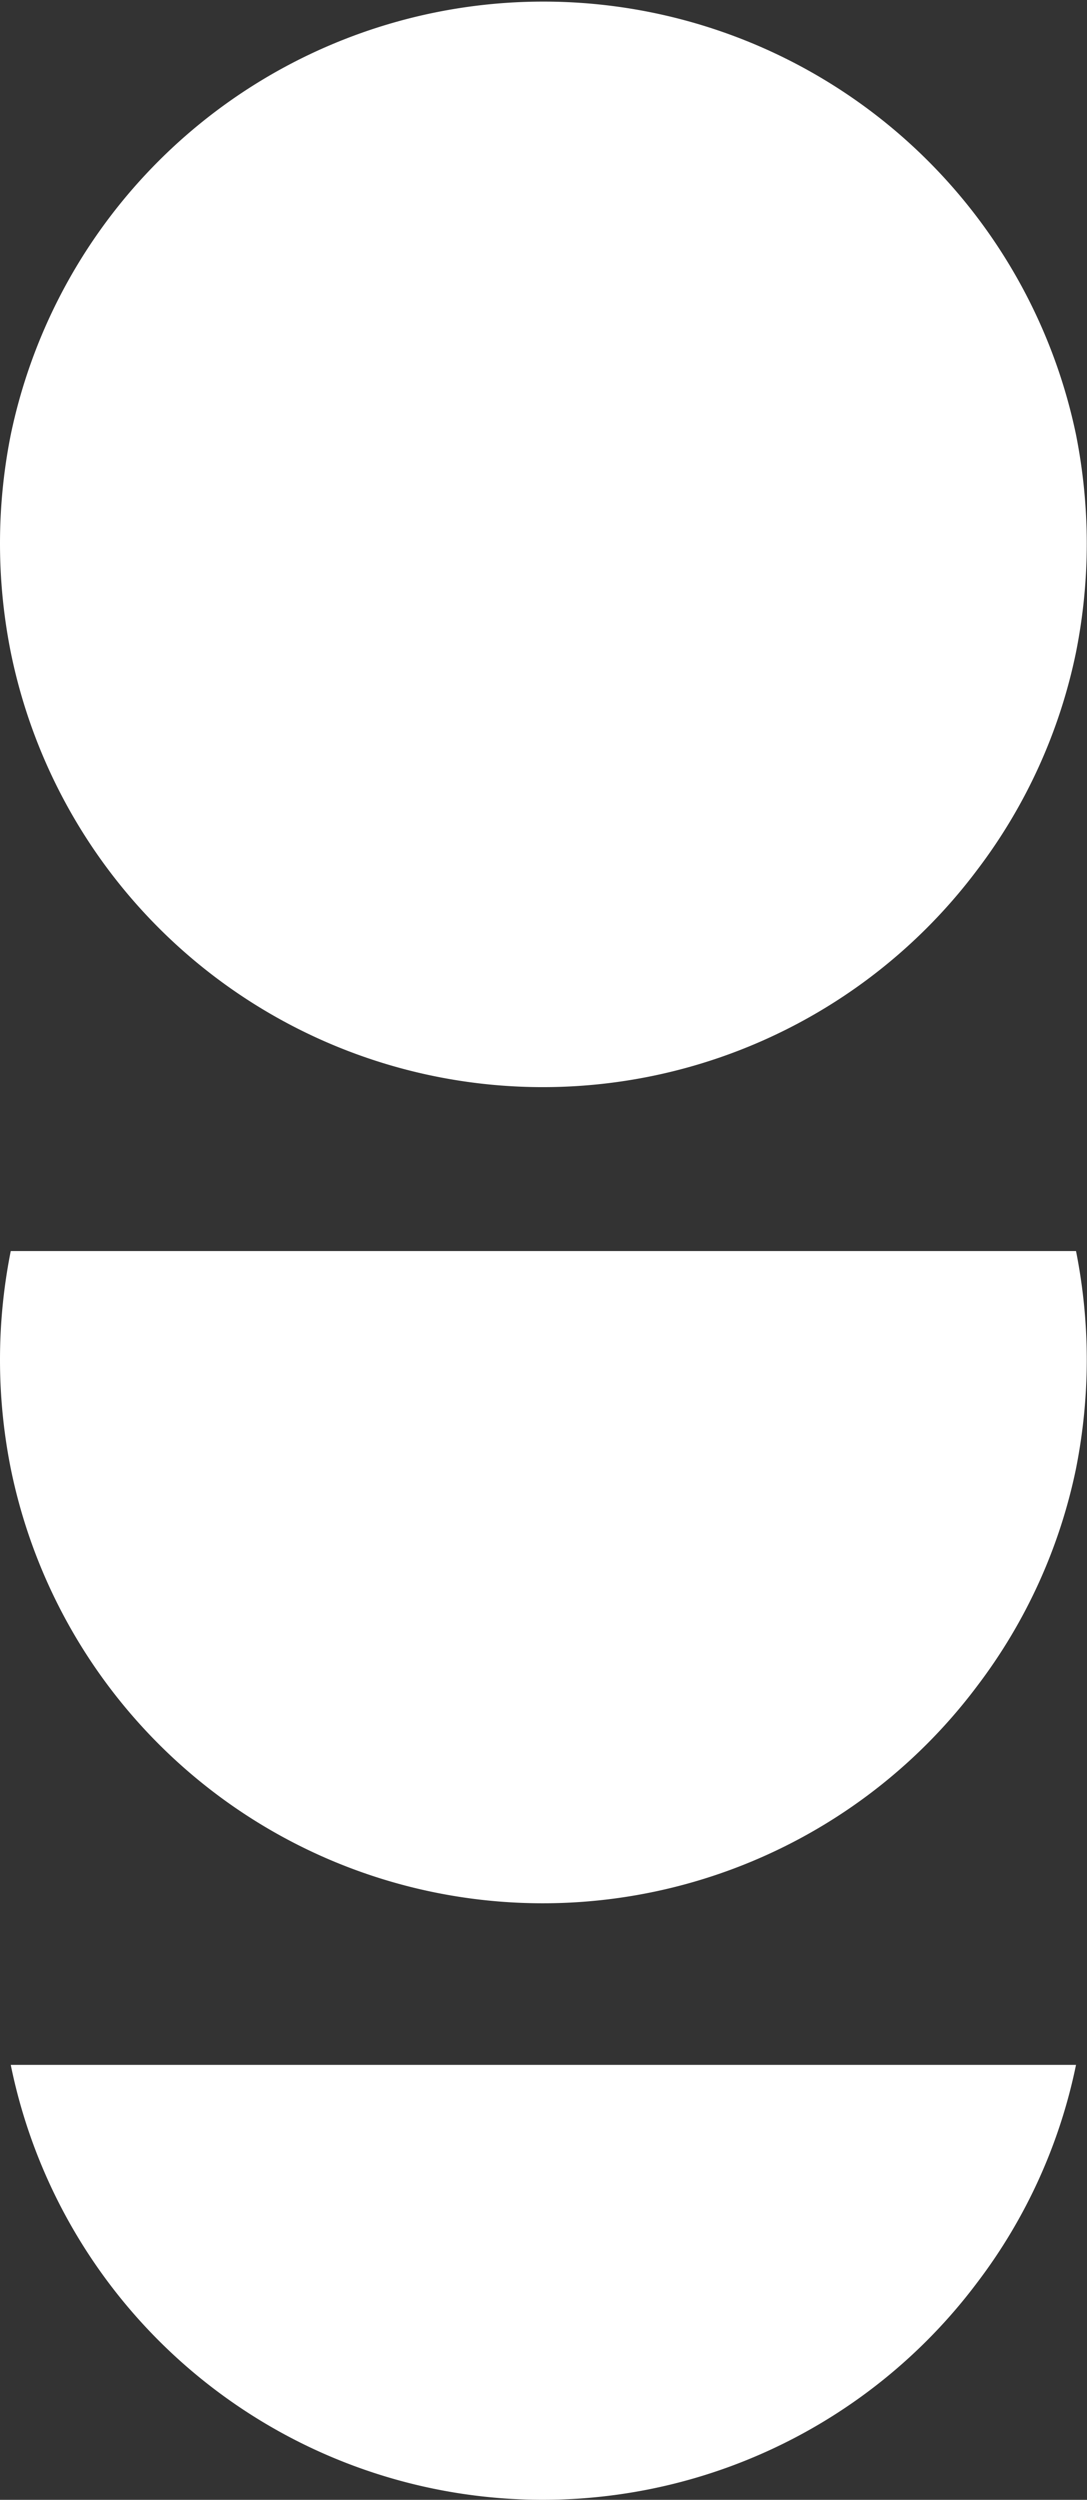 <svg id="Capa_1" data-name="Capa 1" xmlns="http://www.w3.org/2000/svg" viewBox="0 0 47.49 109.2"><rect x="0" y="0" width="47.49" height="109.2" fill="#333333" stroke="none"/><defs><style>.cls-1{fill:#fff;}</style></defs><g id="Grupo_3747" data-name="Grupo 3747"><g id="Grupo_3741" data-name="Grupo 3741"><path id="Trazado_3788" data-name="Trazado 3788" class="cls-1" d="M52.54,27.34a24.52,24.52,0,0,0-.47-4.75,23.77,23.77,0,0,0-46.54,0,24.24,24.24,0,0,0,0,9.5,23.72,23.72,0,0,0,42.23,9.5,23.52,23.52,0,0,0,4.31-9.5,24.37,24.37,0,0,0,.47-4.75" transform="translate(-5.06 -3.6)"/></g><g id="Grupo_3742" data-name="Grupo 3742"><path id="Trazado_3789" data-name="Trazado 3789" class="cls-1" d="M52.54,63a24.37,24.37,0,0,0-.47-4.75H5.53a24.24,24.24,0,0,0,0,9.5,23.72,23.72,0,0,0,42.23,9.49,23.54,23.54,0,0,0,4.31-9.49A24.52,24.52,0,0,0,52.54,63" transform="translate(-5.06 -3.6)"/></g><g id="Grupo_3743" data-name="Grupo 3743"><path id="Trazado_3790" data-name="Trazado 3790" class="cls-1" d="M52.07,93.8H5.53a23.72,23.72,0,0,0,42.23,9.5,23.52,23.52,0,0,0,4.31-9.5" transform="translate(-5.06 -3.6)"/></g></g></svg>